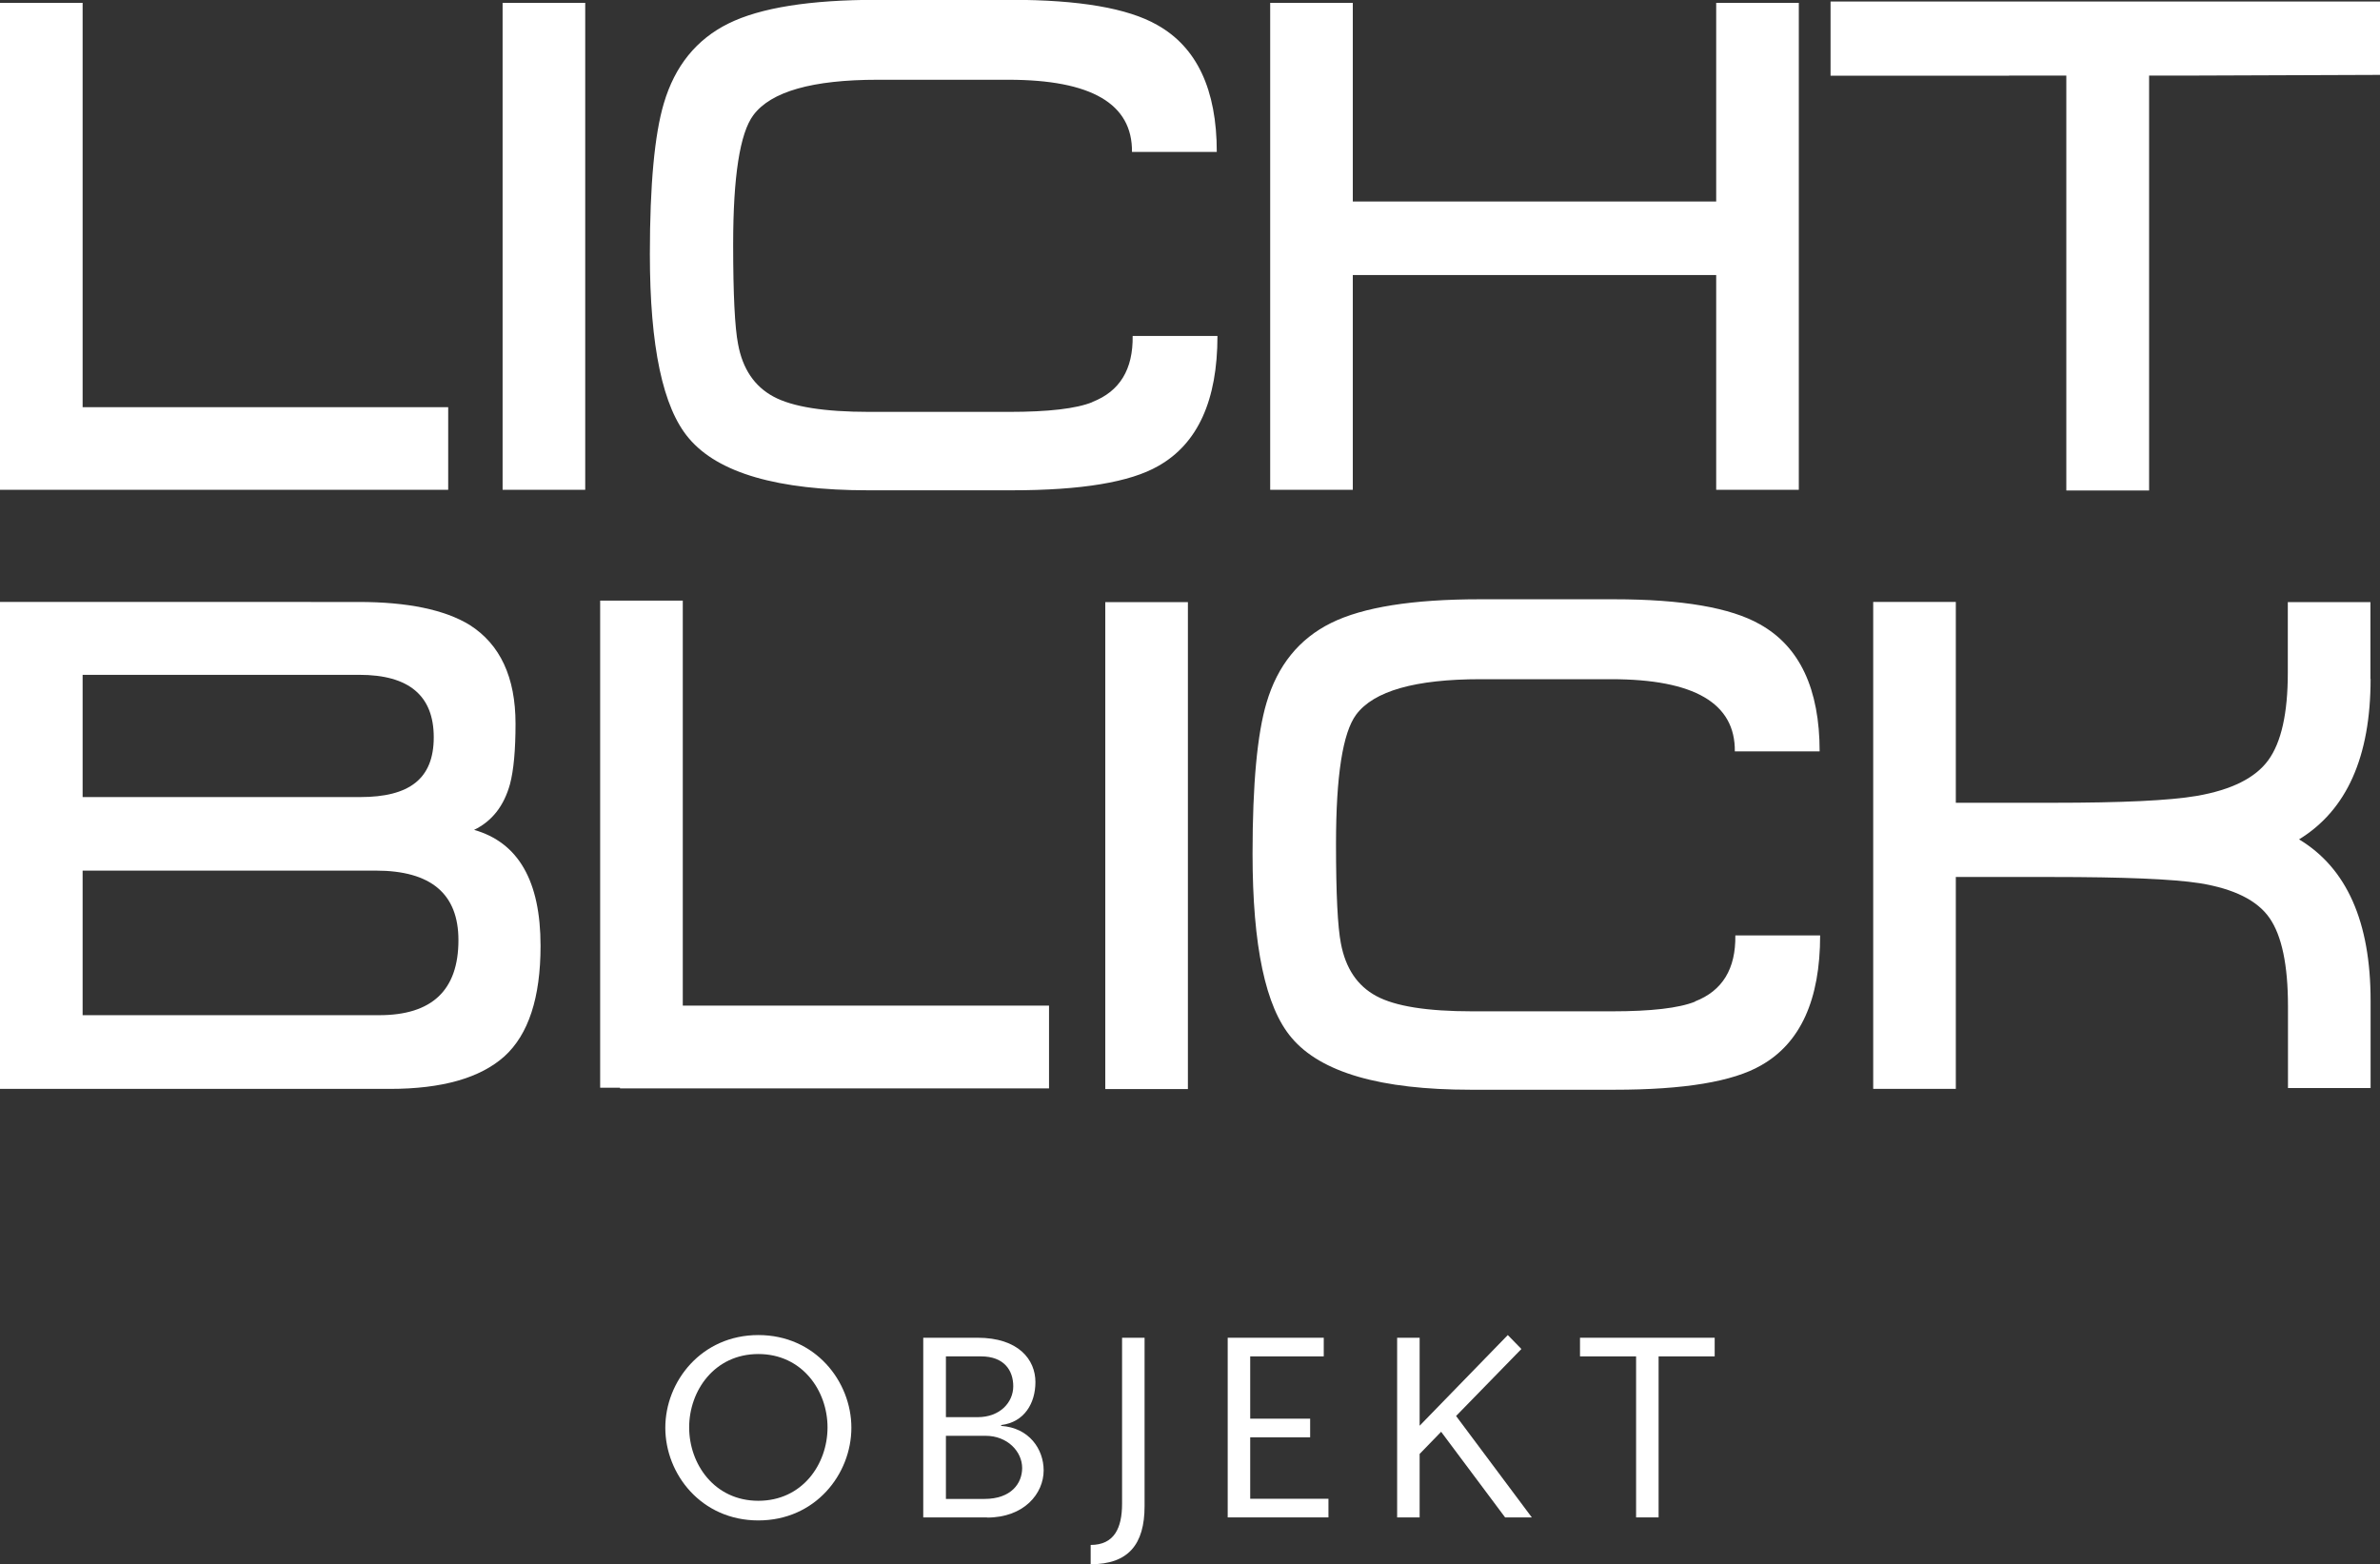 <?xml version="1.0" encoding="UTF-8"?><svg id="uuid-d280c7d0-ecca-4383-9b0e-8cb1d81e6a35" xmlns="http://www.w3.org/2000/svg" viewBox="0 0 141.73 93.16"><rect x="0" y="0" width="141.73" height="93.16" fill="#333333" stroke="none"/><defs><style>.uuid-a64d975b-366a-4e03-a454-7bd13ae174de{fill:#fff;stroke-width:0px;}</style></defs><path class="uuid-a64d975b-366a-4e03-a454-7bd13ae174de" d="m50.7,85.03c0,2.76-2.14,5.52-5.54,5.52s-5.54-2.76-5.54-5.52,2.15-5.52,5.54-5.52,5.54,2.76,5.54,5.52m-9.66-.02c0,2.18,1.5,4.37,4.12,4.37s4.12-2.18,4.12-4.37-1.51-4.37-4.12-4.37-4.12,2.18-4.12,4.37"/><path class="uuid-a64d975b-366a-4e03-a454-7bd13ae174de" d="m58.77,90.37h-3.79v-10.7h3.23c2.45,0,3.45,1.31,3.45,2.64,0,1.25-.65,2.39-2.04,2.56v.05c1.67.11,2.53,1.39,2.53,2.65,0,1.37-1.15,2.81-3.37,2.81m-.36-9.6h-2.09v3.62h1.89c1.34,0,2.12-.89,2.12-1.84s-.55-1.78-1.92-1.78m.27,4.73h-2.36v3.76h2.29c1.61,0,2.25-.94,2.25-1.84,0-.98-.87-1.92-2.18-1.92"/><path class="uuid-a64d975b-366a-4e03-a454-7bd13ae174de" d="m68.16,89.7c0,2.28-.97,3.46-3.21,3.46v-1.15c1.4,0,1.87-1,1.87-2.46v-9.88h1.34v10.03Z"/><polygon class="uuid-a64d975b-366a-4e03-a454-7bd13ae174de" points="79.11 90.37 73.11 90.37 73.11 79.67 78.83 79.67 78.83 80.78 74.45 80.78 74.45 84.49 78.02 84.49 78.02 85.6 74.45 85.6 74.45 89.26 79.11 89.26 79.11 90.37"/><polygon class="uuid-a64d975b-366a-4e03-a454-7bd13ae174de" points="91.22 90.37 89.63 90.37 85.82 85.27 84.54 86.59 84.54 90.37 83.2 90.37 83.2 79.67 84.54 79.67 84.54 84.91 89.79 79.51 90.6 80.34 86.71 84.33 91.22 90.37"/><polygon class="uuid-a64d975b-366a-4e03-a454-7bd13ae174de" points="102.11 80.78 98.77 80.78 98.77 90.37 97.43 90.37 97.43 80.78 94.09 80.78 94.09 79.67 102.11 79.67 102.11 80.78"/><polygon class="uuid-a64d975b-366a-4e03-a454-7bd13ae174de" points="40.66 35.77 35.74 35.77 35.74 64.78 36.92 64.78 36.92 64.82 62.47 64.82 62.47 59.89 40.66 59.89 40.66 35.77"/><path class="uuid-a64d975b-366a-4e03-a454-7bd13ae174de" d="m141.16,40.45v-4.59h-4.92v4.22c0,2.4-.39,4.13-1.16,5.19-.77,1.06-2.19,1.77-4.26,2.13-1.63.28-4.48.41-8.56.41h-5.79v-11.96h-4.92v29h4.92v-12.62h5.71c4.27,0,7.21.12,8.81.37,2.04.33,3.43,1.02,4.16,2.07.73,1.05,1.1,2.8,1.1,5.25v4.88h4.92v-5.21c0-4.69-1.42-7.89-4.26-9.6,2.84-1.74,4.26-4.92,4.26-9.56"/><path class="uuid-a64d975b-366a-4e03-a454-7bd13ae174de" d="m100.95,59.65c-.97.39-2.62.58-4.96.58h-8.32c-2.68,0-4.58-.3-5.71-.91-1.13-.61-1.83-1.65-2.11-3.14-.19-.97-.29-2.94-.29-5.92,0-4.05.4-6.62,1.2-7.7,1.05-1.41,3.52-2.11,7.41-2.11h7.78c4.94,0,7.39,1.43,7.36,4.3h5.05c0-3.72-1.19-6.25-3.56-7.57-1.74-.99-4.63-1.49-8.69-1.49h-7.99c-4,0-6.95.47-8.85,1.41-1.9.94-3.19,2.52-3.85,4.76-.55,1.85-.83,4.84-.83,8.98,0,5.49.77,9.14,2.32,10.96,1.74,2.07,5.3,3.1,10.67,3.1h8.56c4.14,0,7.05-.48,8.73-1.45,2.34-1.32,3.52-3.9,3.52-7.74h-5.05c.03,1.99-.77,3.3-2.4,3.93"/><rect class="uuid-a64d975b-366a-4e03-a454-7bd13ae174de" x="65.82" y="35.86" width="4.92" height="29"/><polygon class="uuid-a64d975b-366a-4e03-a454-7bd13ae174de" points="0 29.17 26.69 29.17 26.69 24.25 4.92 24.25 4.92 .17 0 .17 0 29.17 0 29.17"/><polygon class="uuid-a64d975b-366a-4e03-a454-7bd13ae174de" points="80.56 16.38 102.2 16.38 102.2 29.17 107.12 29.17 107.12 .17 102.2 .17 102.2 12 80.56 12 80.56 .17 75.64 .17 75.64 29.17 80.56 29.17 80.56 16.38"/><path class="uuid-a64d975b-366a-4e03-a454-7bd13ae174de" d="m65.05,23.95c-.97.39-2.62.58-4.96.58h-8.32c-2.68,0-4.58-.3-5.71-.91-1.13-.61-1.84-1.65-2.11-3.14-.19-.97-.29-2.94-.29-5.92,0-4.05.4-6.62,1.2-7.7,1.05-1.41,3.52-2.11,7.41-2.11h7.78c4.94,0,7.39,1.43,7.36,4.3h5.05c0-3.72-1.19-6.25-3.56-7.57-1.74-.99-4.63-1.49-8.69-1.49h-7.98c-4,0-6.95.47-8.85,1.41-1.9.94-3.19,2.52-3.85,4.76-.55,1.85-.83,4.84-.83,8.98,0,5.49.77,9.14,2.32,10.96,1.74,2.07,5.3,3.1,10.67,3.1h8.56c4.14,0,7.05-.48,8.73-1.45,2.34-1.32,3.52-3.9,3.52-7.74h-5.05c.03,1.99-.77,3.3-2.4,3.93"/><rect class="uuid-a64d975b-366a-4e03-a454-7bd13ae174de" x="29.93" y=".17" width="4.92" height="29"/><polygon class="uuid-a64d975b-366a-4e03-a454-7bd13ae174de" points="109.01 .09 109.01 4.51 119.64 4.51 119.64 4.5 123.05 4.5 123.05 29.21 127.98 29.21 127.98 4.5 130.84 4.5 141.73 4.46 141.73 .09 109.01 .09"/><path class="uuid-a64d975b-366a-4e03-a454-7bd13ae174de" d="m28.22,49.43c1.08-.52,1.79-1.43,2.15-2.73.22-.83.33-2.03.33-3.6,0-2.76-.91-4.72-2.73-5.88-1.49-.91-3.7-1.37-6.62-1.37H0v29h23.21c3.12,0,5.39-.65,6.83-1.94,1.43-1.3,2.15-3.49,2.15-6.58,0-3.86-1.32-6.16-3.97-6.91m-23.29-9.23h16.47c2.95,0,4.43,1.24,4.43,3.72s-1.46,3.56-4.38,3.56H4.92v-7.28Zm17.67,20.27H4.92v-8.61h17.46c3.28,0,4.92,1.38,4.92,4.14,0,2.98-1.57,4.47-4.72,4.47"/></svg>